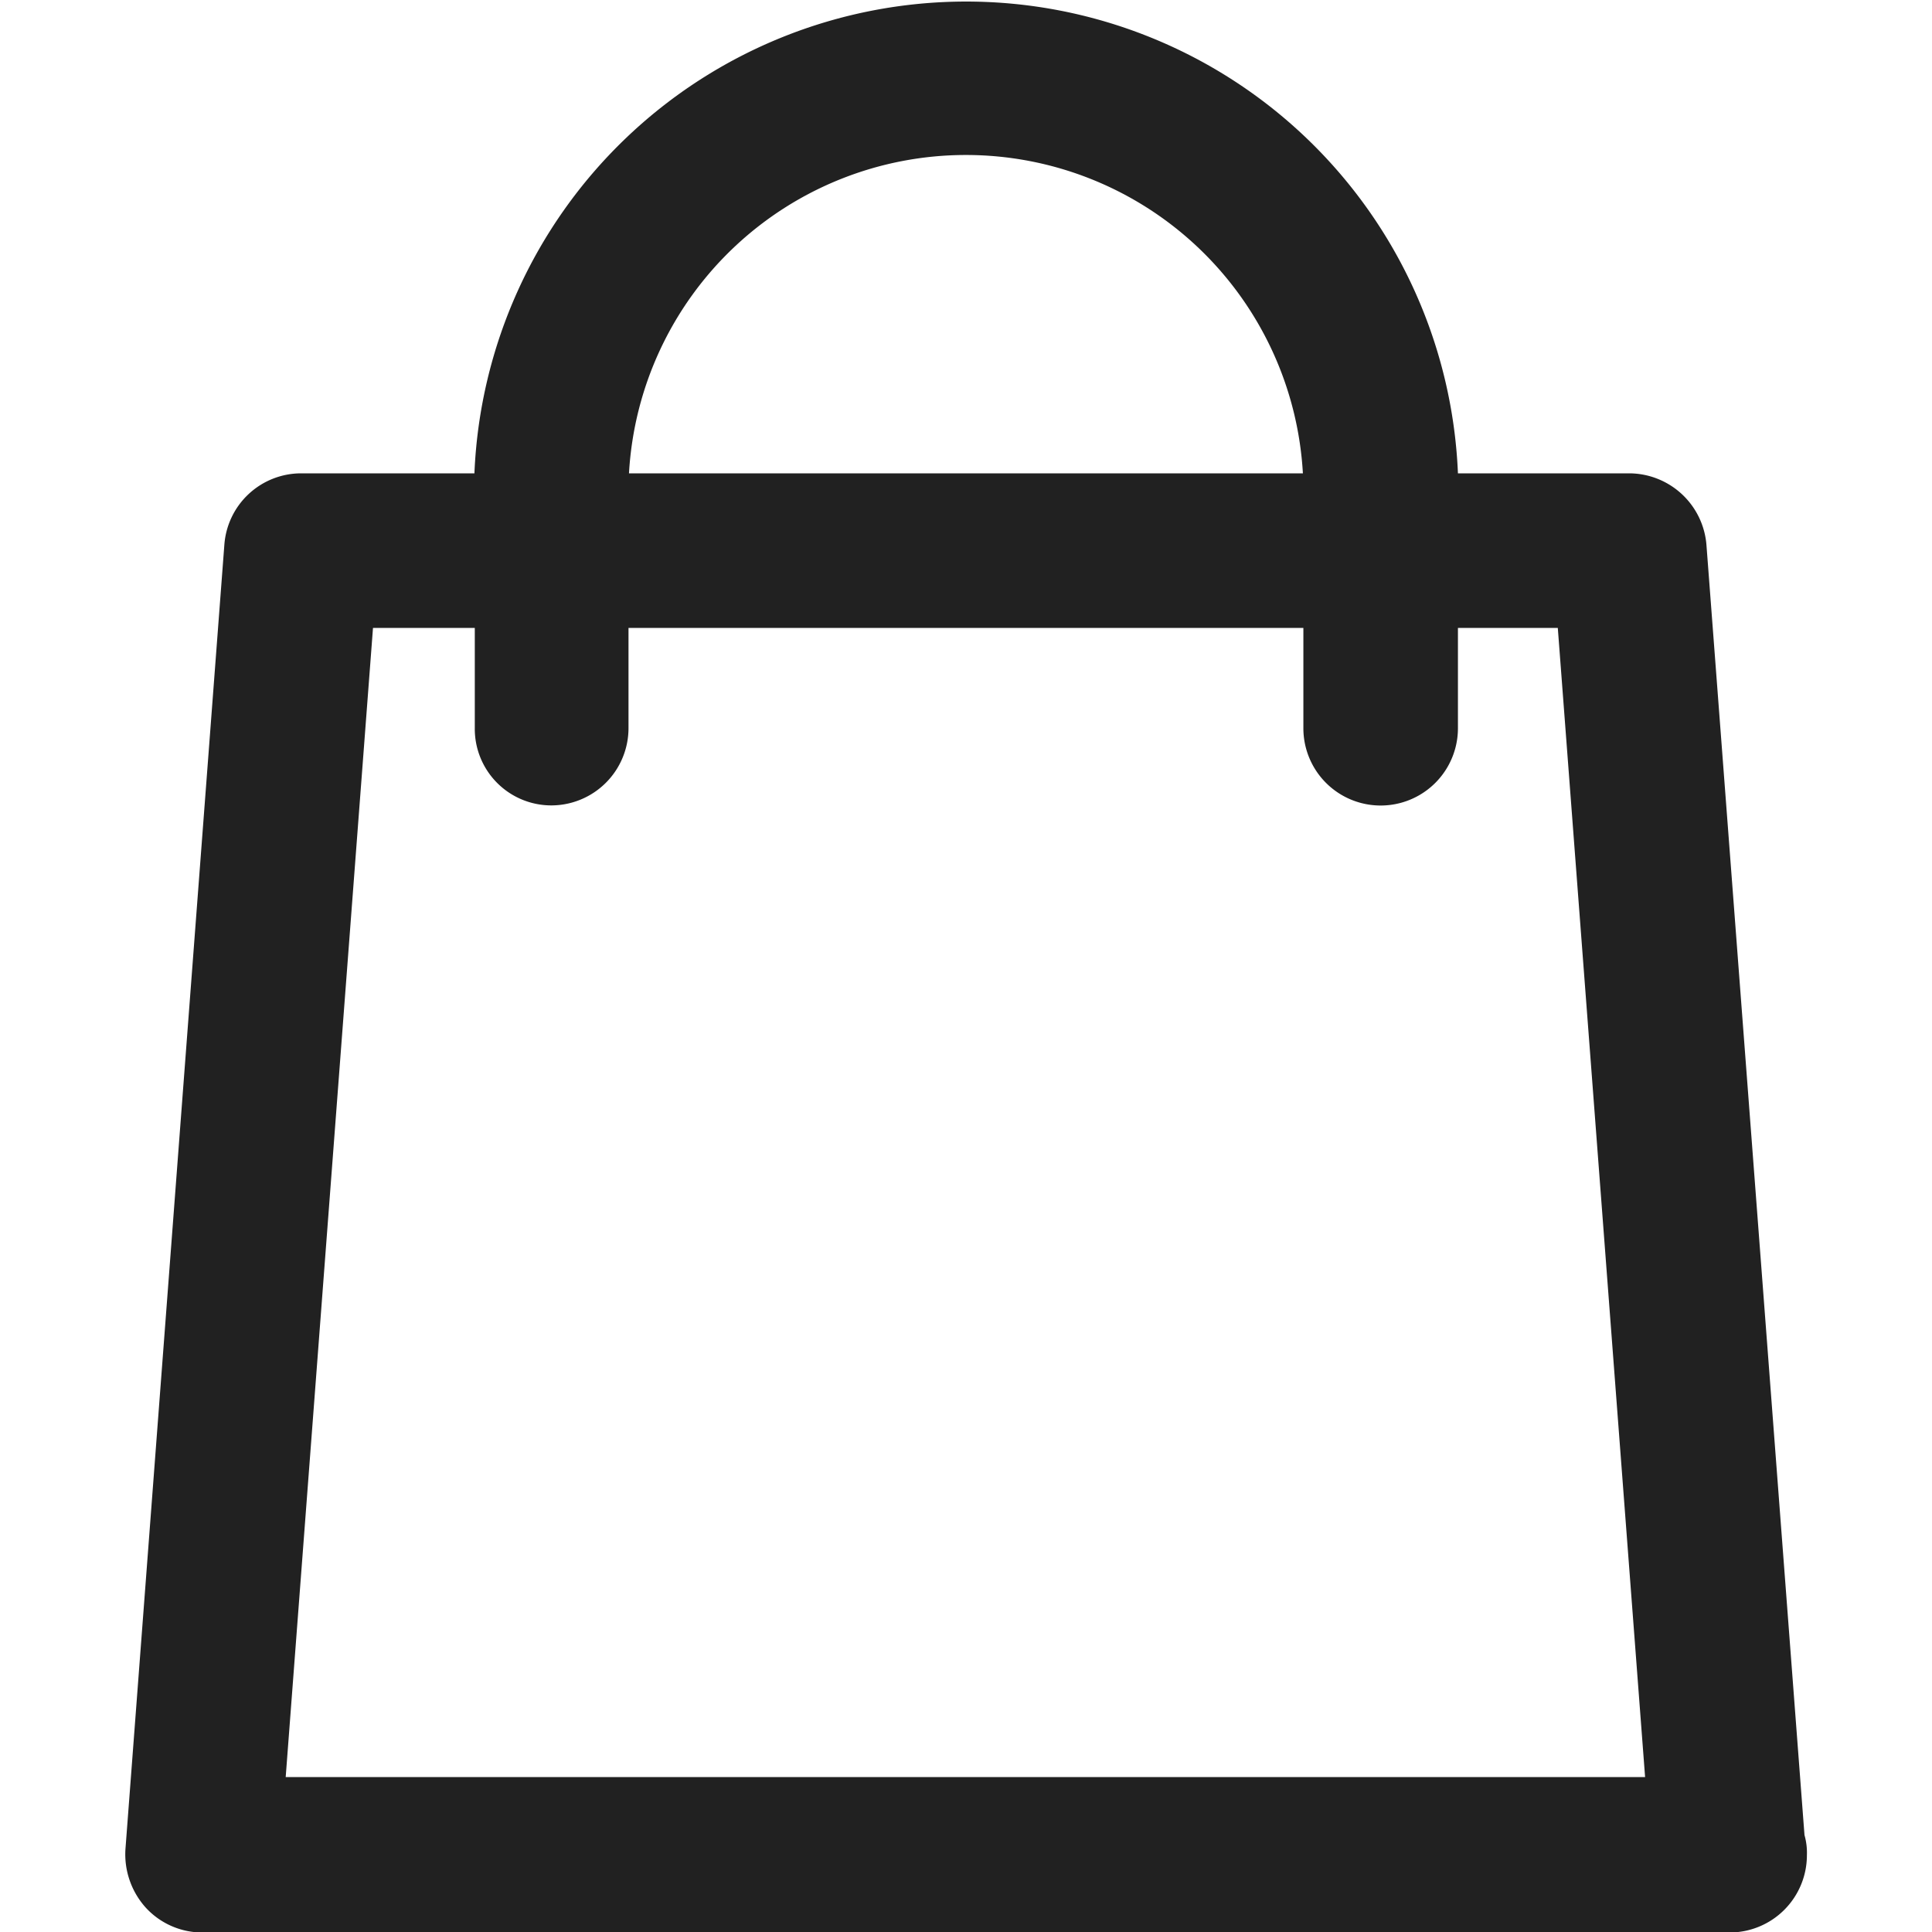 <svg xmlns="http://www.w3.org/2000/svg" xmlns:xlink="http://www.w3.org/1999/xlink" width="16" height="16" viewBox="0 0 16 16">
  <defs>
    <clipPath id="clip-path">
      <rect id="Rectangle_7522" data-name="Rectangle 7522" width="16" height="16" transform="translate(1414 93)" fill="#212121"/>
    </clipPath>
  </defs>
  <g id="Mask_Group_167" data-name="Mask Group 167" transform="translate(-1414 -93)" clip-path="url(#clip-path)">
    <path id="shopping-bag-2" d="M14.112,15.185,13.3,4.5a.644.644,0,0,0-.636-.592H11.242a4.076,4.076,0,0,0-8.145,0H1.662a.638.638,0,0,0-.636.592L.207,15.3a.66.66,0,0,0,.167.485.635.635,0,0,0,.469.207H13.492a.64.64,0,0,0,.64-.64A.539.539,0,0,0,14.112,15.185ZM4.377,3.908a2.795,2.795,0,0,1,5.581,0ZM3.733,6.658a.64.64,0,0,0,.64-.64V5.188H9.962v.831a.64.64,0,1,0,1.28,0V5.188h.827l.723,9.517H1.534l.723-9.517H3.1v.831A.634.634,0,0,0,3.733,6.658Z" transform="translate(1414.832 93.012)" fill="#212121"/>
  </g>
</svg>
